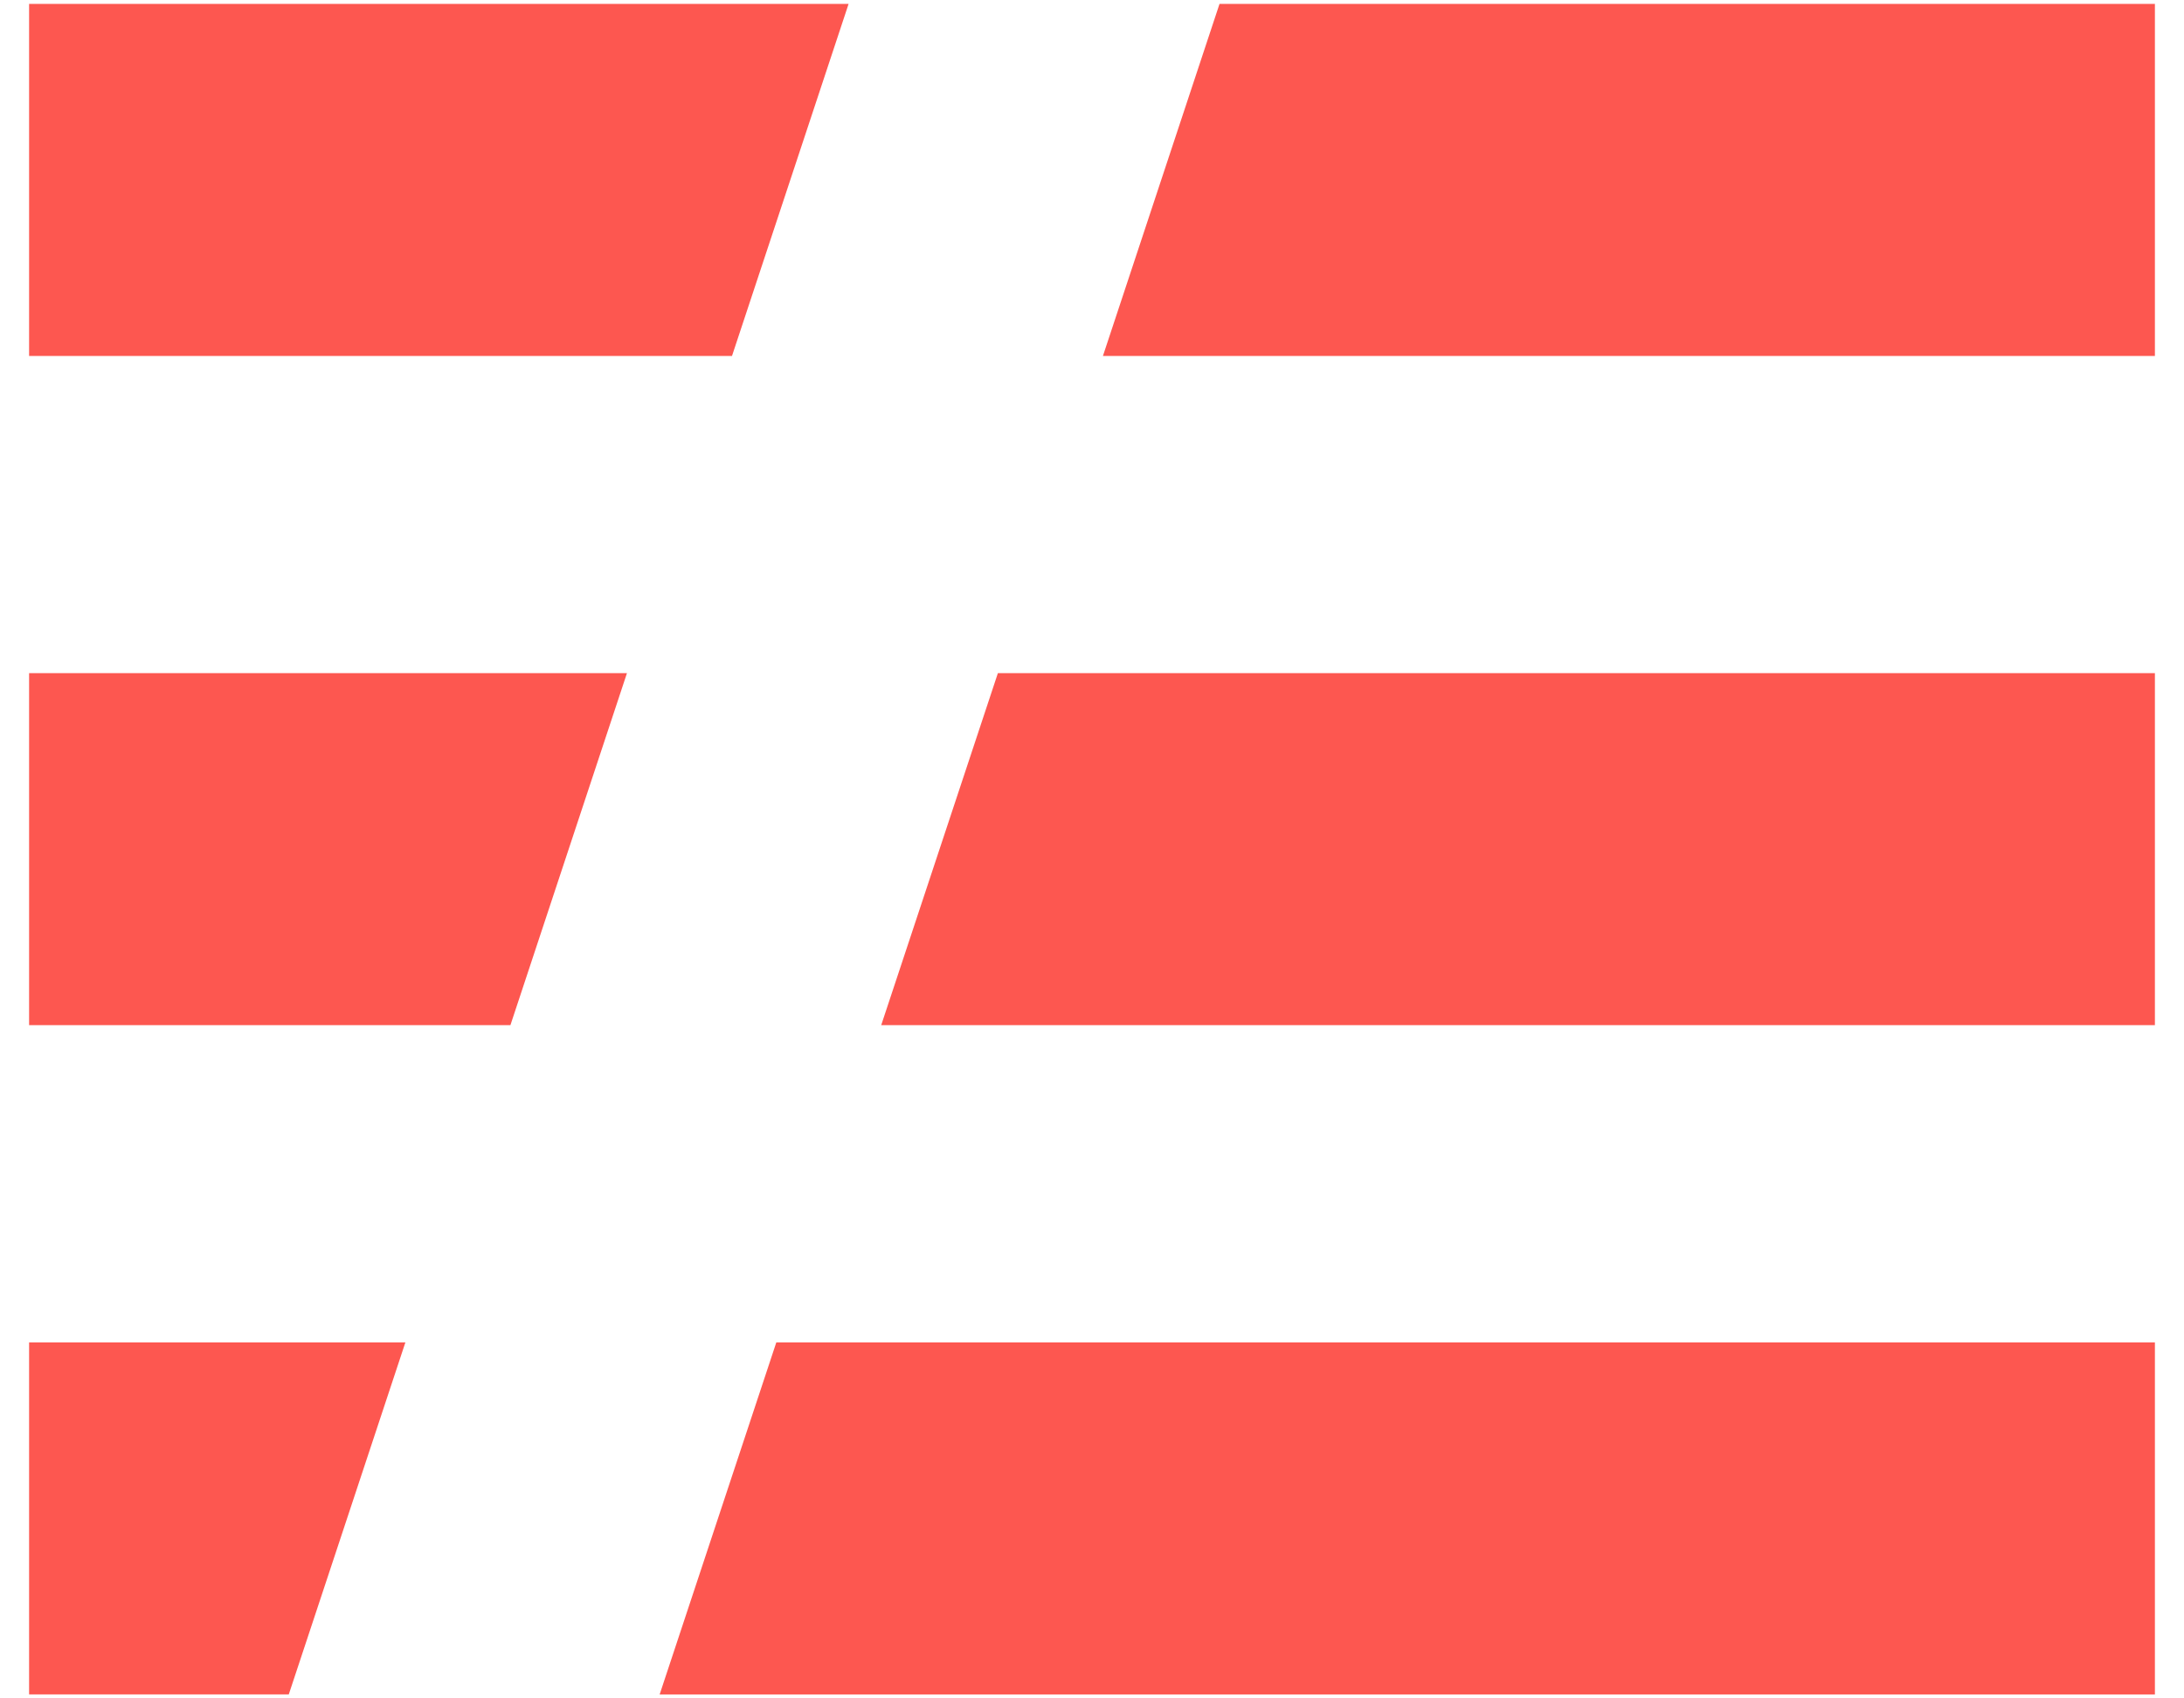 <svg fill="#FD5750" width="45" height="35" role="img" viewBox="0 0 31 24" xmlns="http://www.w3.org/2000/svg"><title>Serverless</title><path d="M0.413 19.002h5.341l-1.655 4.997H0.413z m0-9.501h8.486l-1.654 4.997H0.413z m0-9.501h11.632L10.39 4.998H0.413z m16.897 0H30.587v4.998H15.655zM12.508 14.498l1.656-4.997H30.587v4.997zM11.019 19.002H30.587v4.998H9.363Z"/></svg>